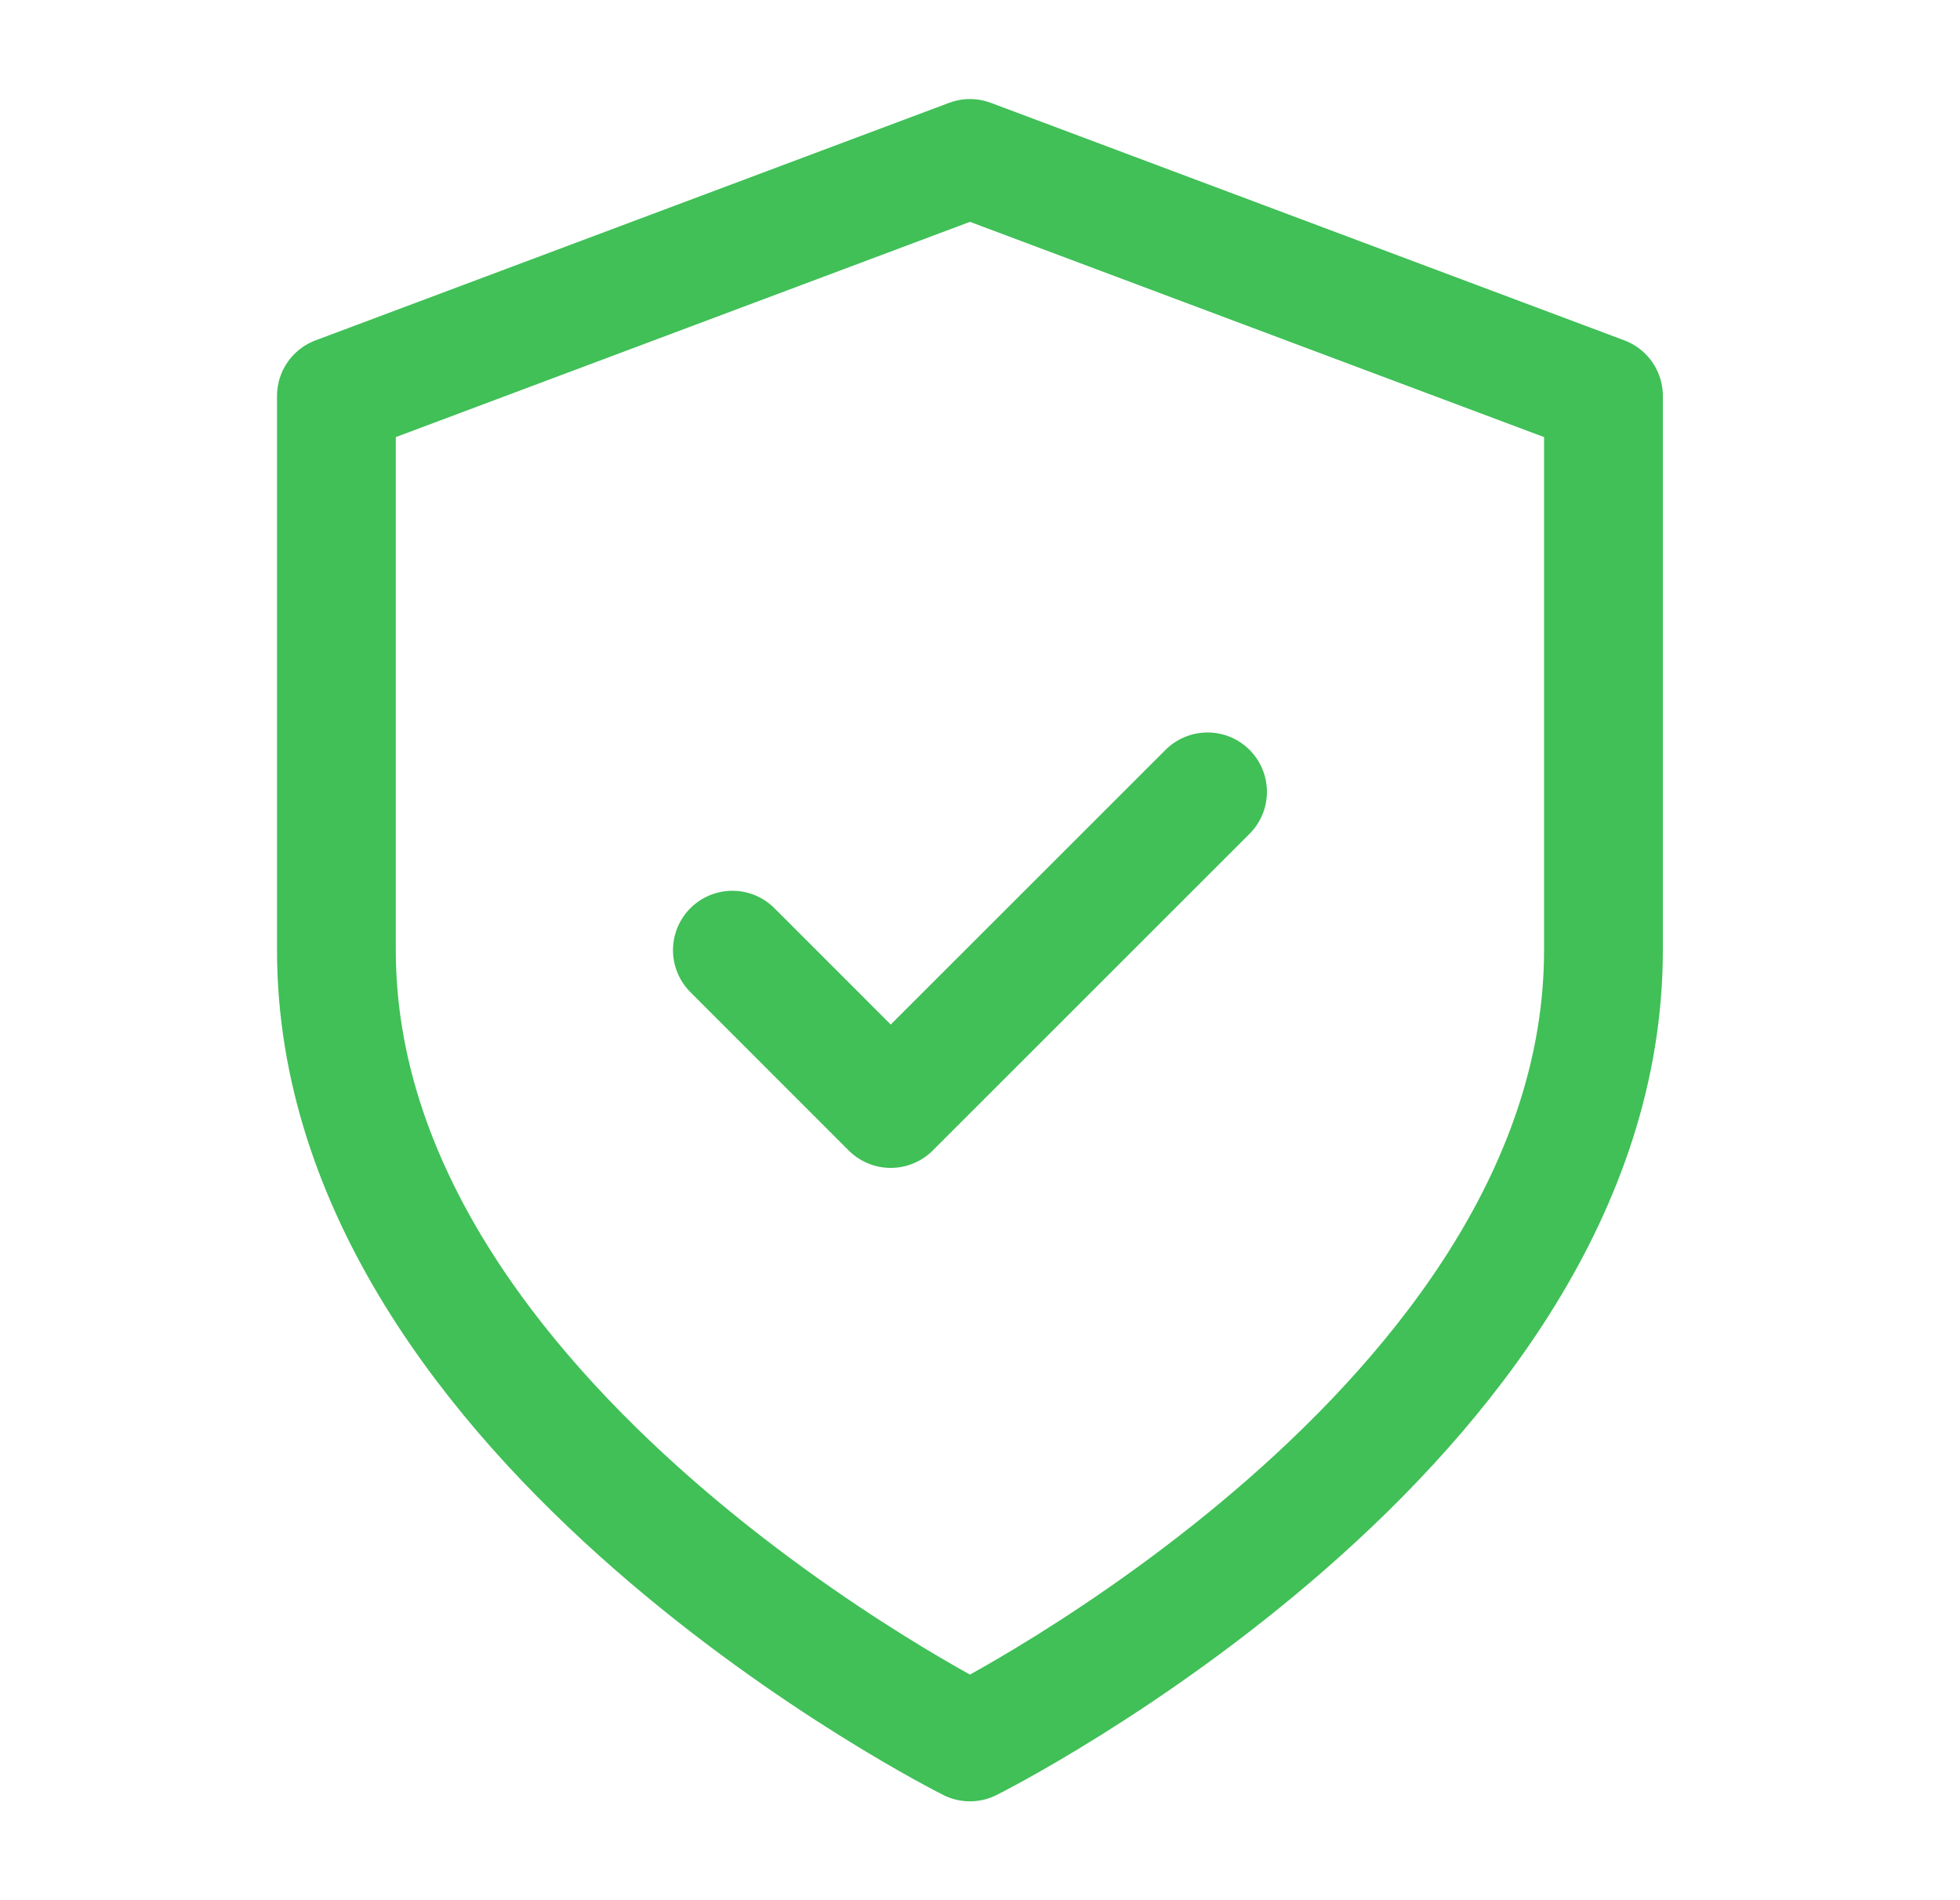 <svg width="33" height="32" viewBox="0 0 33 32" fill="none" xmlns="http://www.w3.org/2000/svg">
<path d="M12.331 16.001L14.997 18.668L20.331 13.335M16.331 29.335C16.331 29.335 26.997 24.001 26.997 16.001V6.668L16.331 2.668L5.664 6.668V16.001C5.664 24.001 16.331 29.335 16.331 29.335Z" stroke="#40C057" stroke-width="2" stroke-linecap="round" stroke-linejoin="round"/>
</svg>
